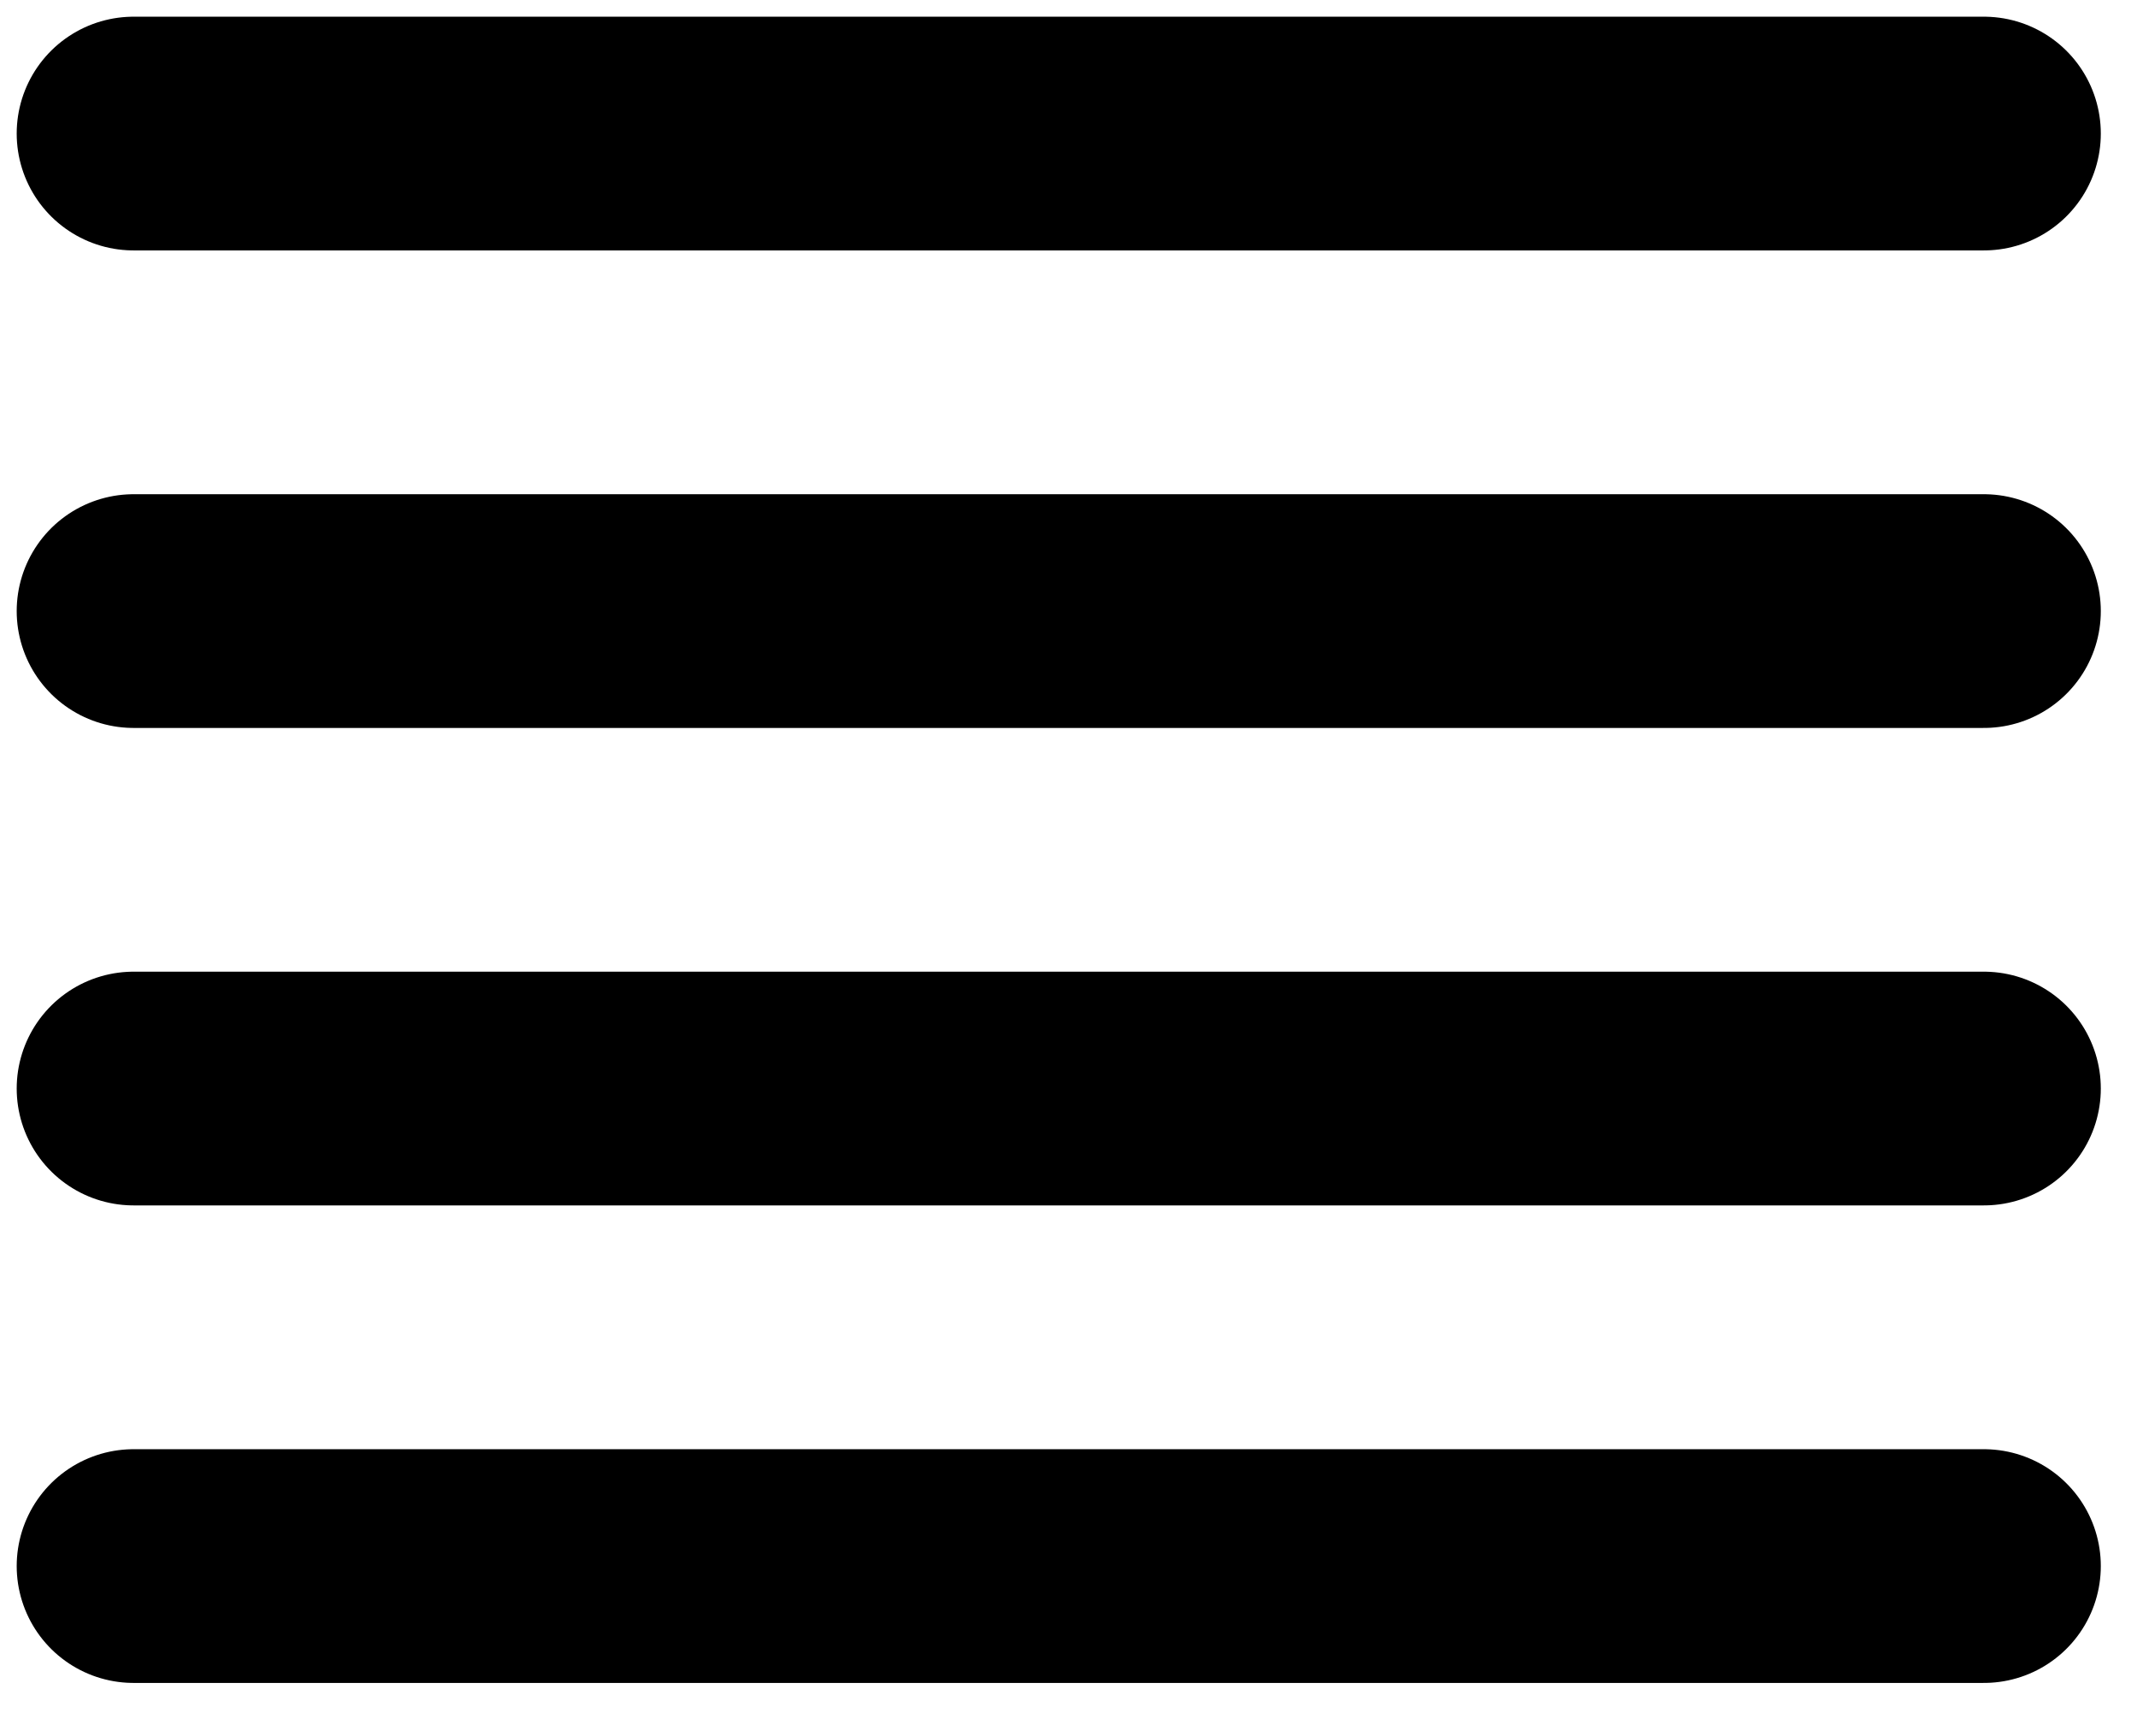 <?xml version="1.0" encoding="utf-8"?>
<svg xmlns="http://www.w3.org/2000/svg" fill="none" height="100%" overflow="visible" preserveAspectRatio="none" style="display: block;" viewBox="0 0 32 26" width="100%">
<g id="hamburguesa">
<path d="M2 2H29.708" id="Line 1" stroke="black" stroke-linecap="round" stroke-width="3.5"/>
<path d="M2 9.151H29.708" id="Line 2" stroke="black" stroke-linecap="round" stroke-width="3.5"/>
<path d="M2 16.301H29.708" id="Line 3" stroke="black" stroke-linecap="round" stroke-width="3.5"/>
<path d="M2 23.452H29.708" id="Line 4" stroke="black" stroke-linecap="round" stroke-width="3.5"/>
</g>
</svg>